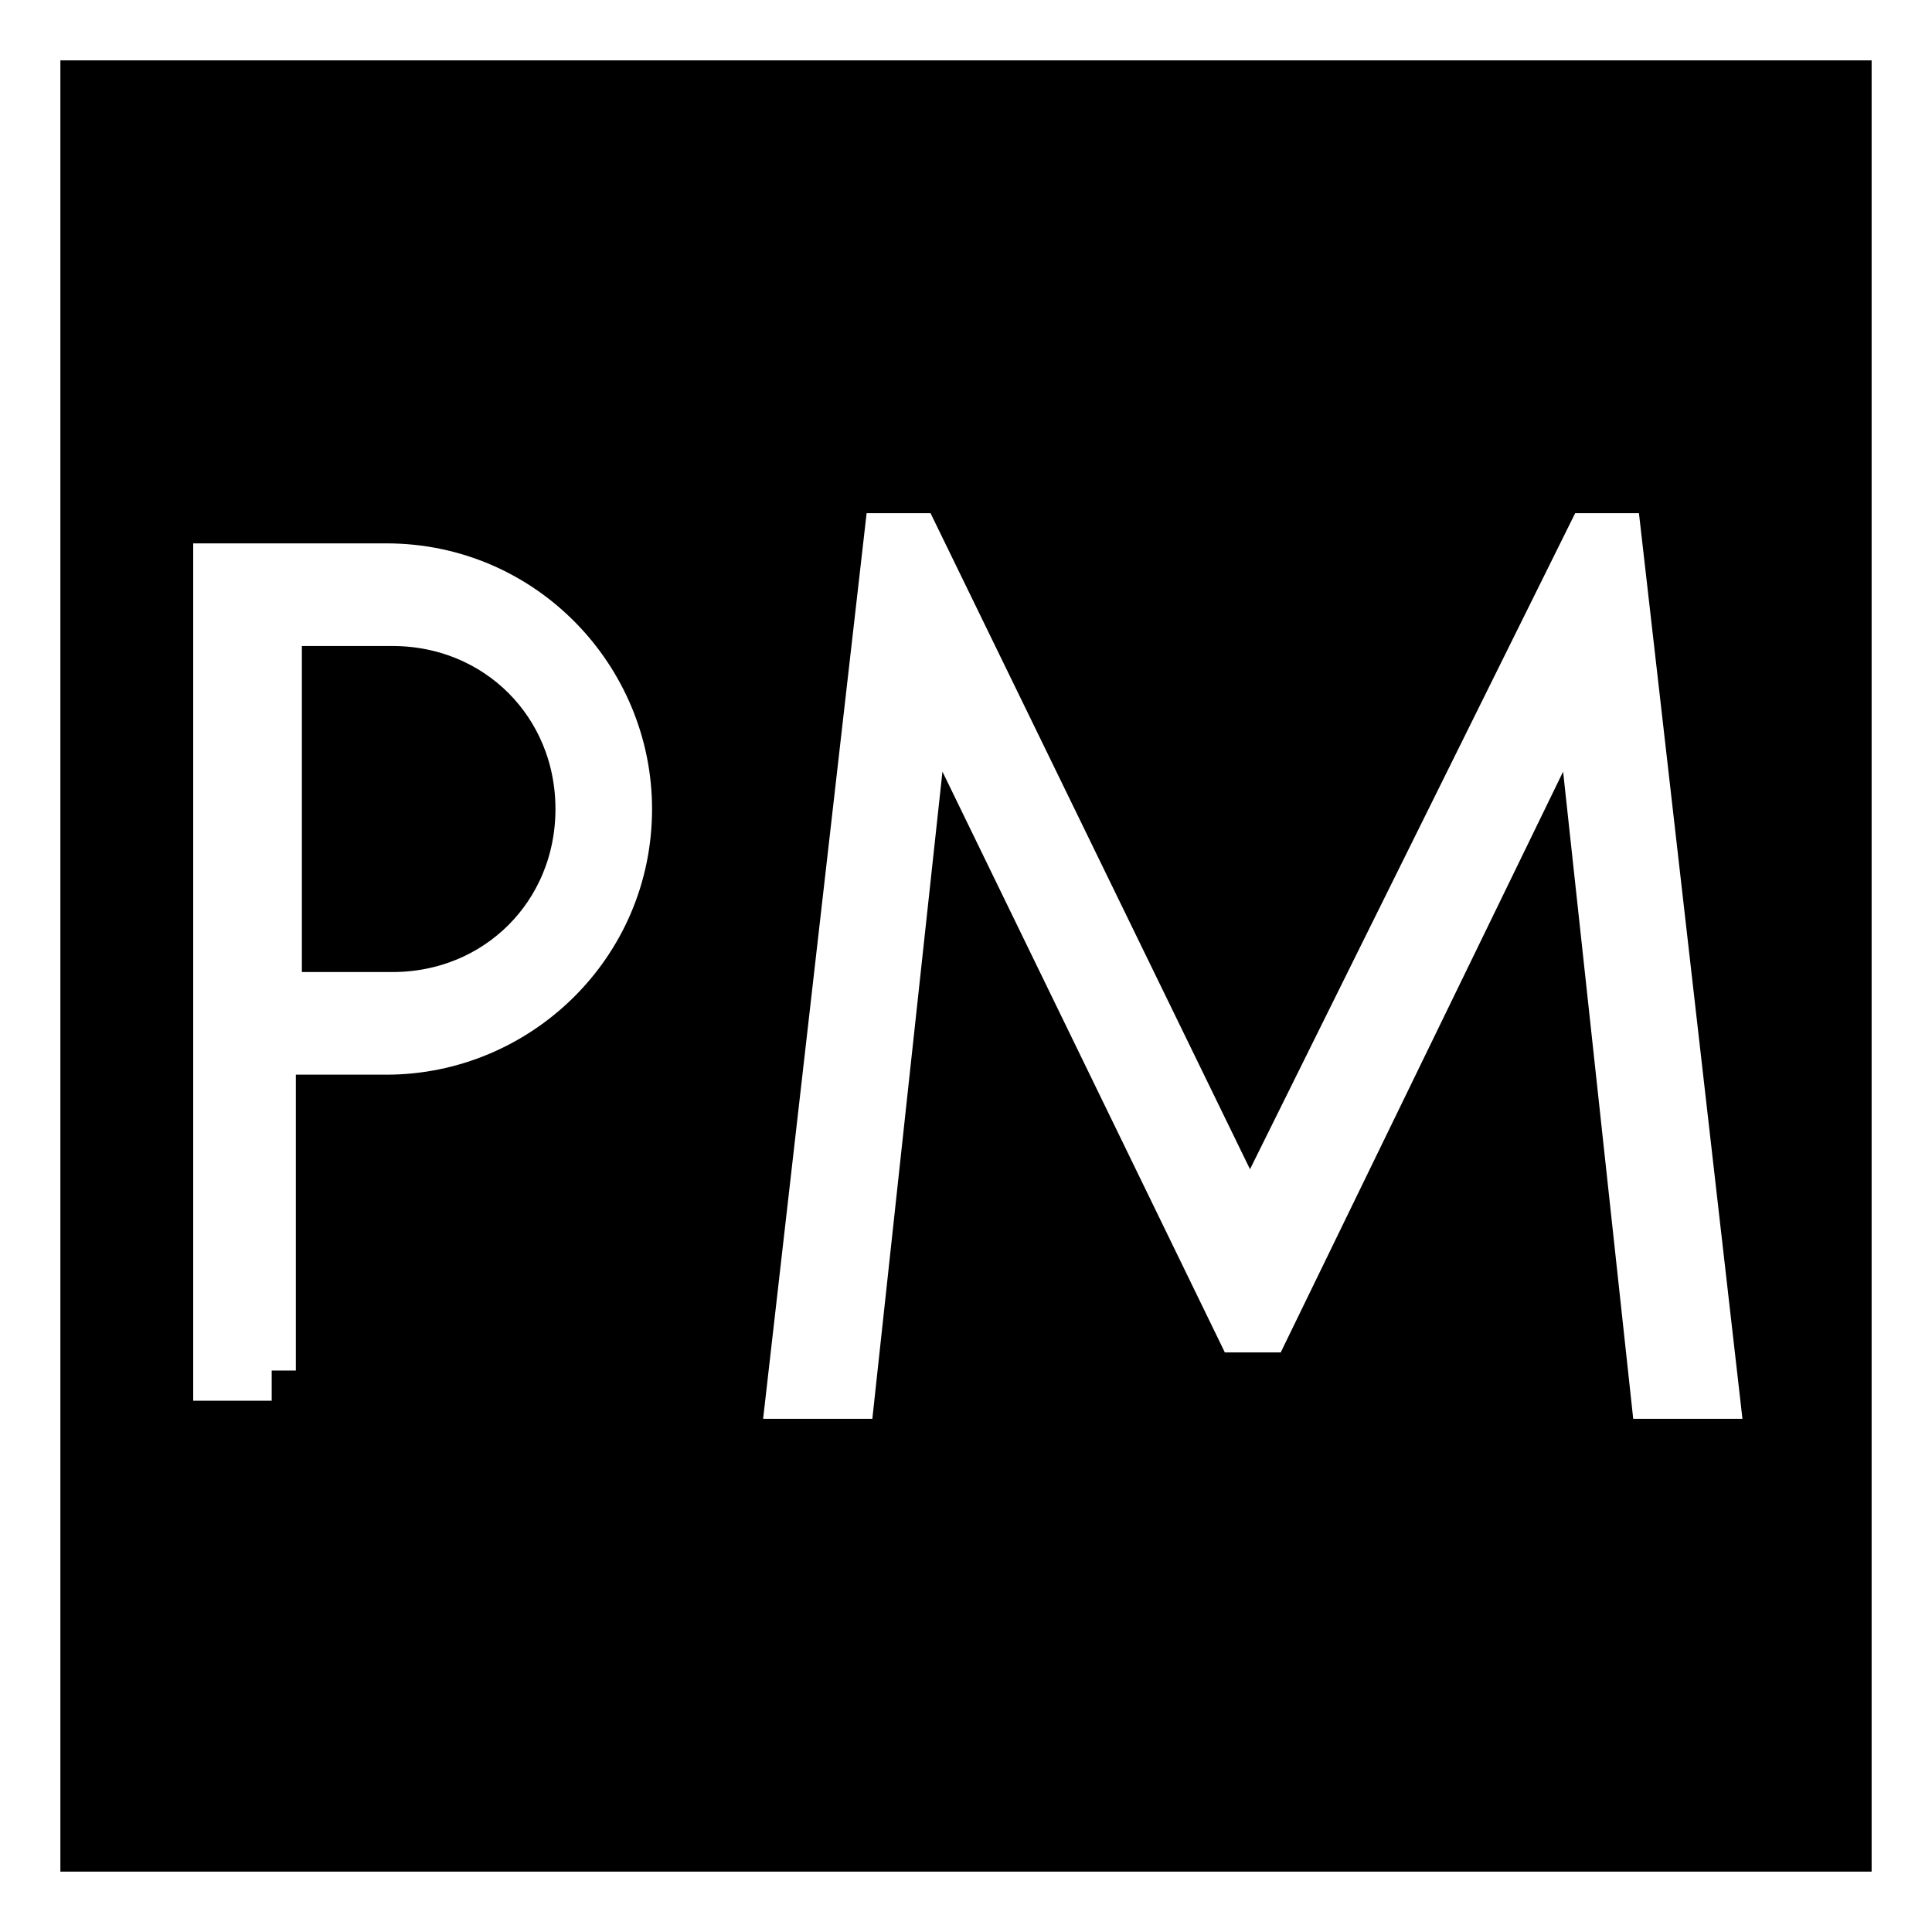 <?xml version="1.0" encoding="utf-8"?>
<!-- Generator: Adobe Illustrator 26.4.1, SVG Export Plug-In . SVG Version: 6.00 Build 0)  -->
<svg version="1.1" id="Layer_1" xmlns="http://www.w3.org/2000/svg" xmlns:xlink="http://www.w3.org/1999/xlink" x="0px" y="0px"
	 viewBox="0 0 32 32" style="enable-background:new 0 0 32 32;" xml:space="preserve">
<rect x="0" y="0" width="32" height="32" fill="#808080" stroke="none"/>
<style type="text/css">
	.st0 { fill: #FFFFFF; }
	.st1 { fill: #FFFFFF; stroke: #FFFFFF; stroke-miterlimit: 10; }
	.st2 { fill: #000000; }
	@media (prefers-color-scheme: dark) {
		.st0 { fill: #000000; }
		.st1 { fill: #000000; stroke :#000000; stroke-miterlimit: 10; }
		.st2 { fill: #ffffff; }
	}
</style>
<g>
	<rect x="0.5" y="0.5" width="31" height="31" class="st2"/>
	<path class="st0" d="M31,1v30H1V1H31 M32,0H0v32h32V0L32,0z"/>
</g>
<g>
	<path class="st1" d="M4.5,22.7H3.7V9.5h2.7c2.2,0,3.9,1.8,3.9,3.9c0,2.2-1.8,3.9-3.9,3.9h-2V22.7z M4.5,16.6h2
		c1.8,0,3.2-1.4,3.2-3.2c0-1.8-1.4-3.2-3.2-3.2h-2V16.6z"/>
	<polygon class="st1" points="26.7,9 26.4,9 20.7,20.5 15.1,9 14.8,9 13.2,23 14,23 15.3,11 20.6,21.9 20.9,21.9 26.2,11 27.5,23
		28.3,23 	"/>
</g>
</svg>
